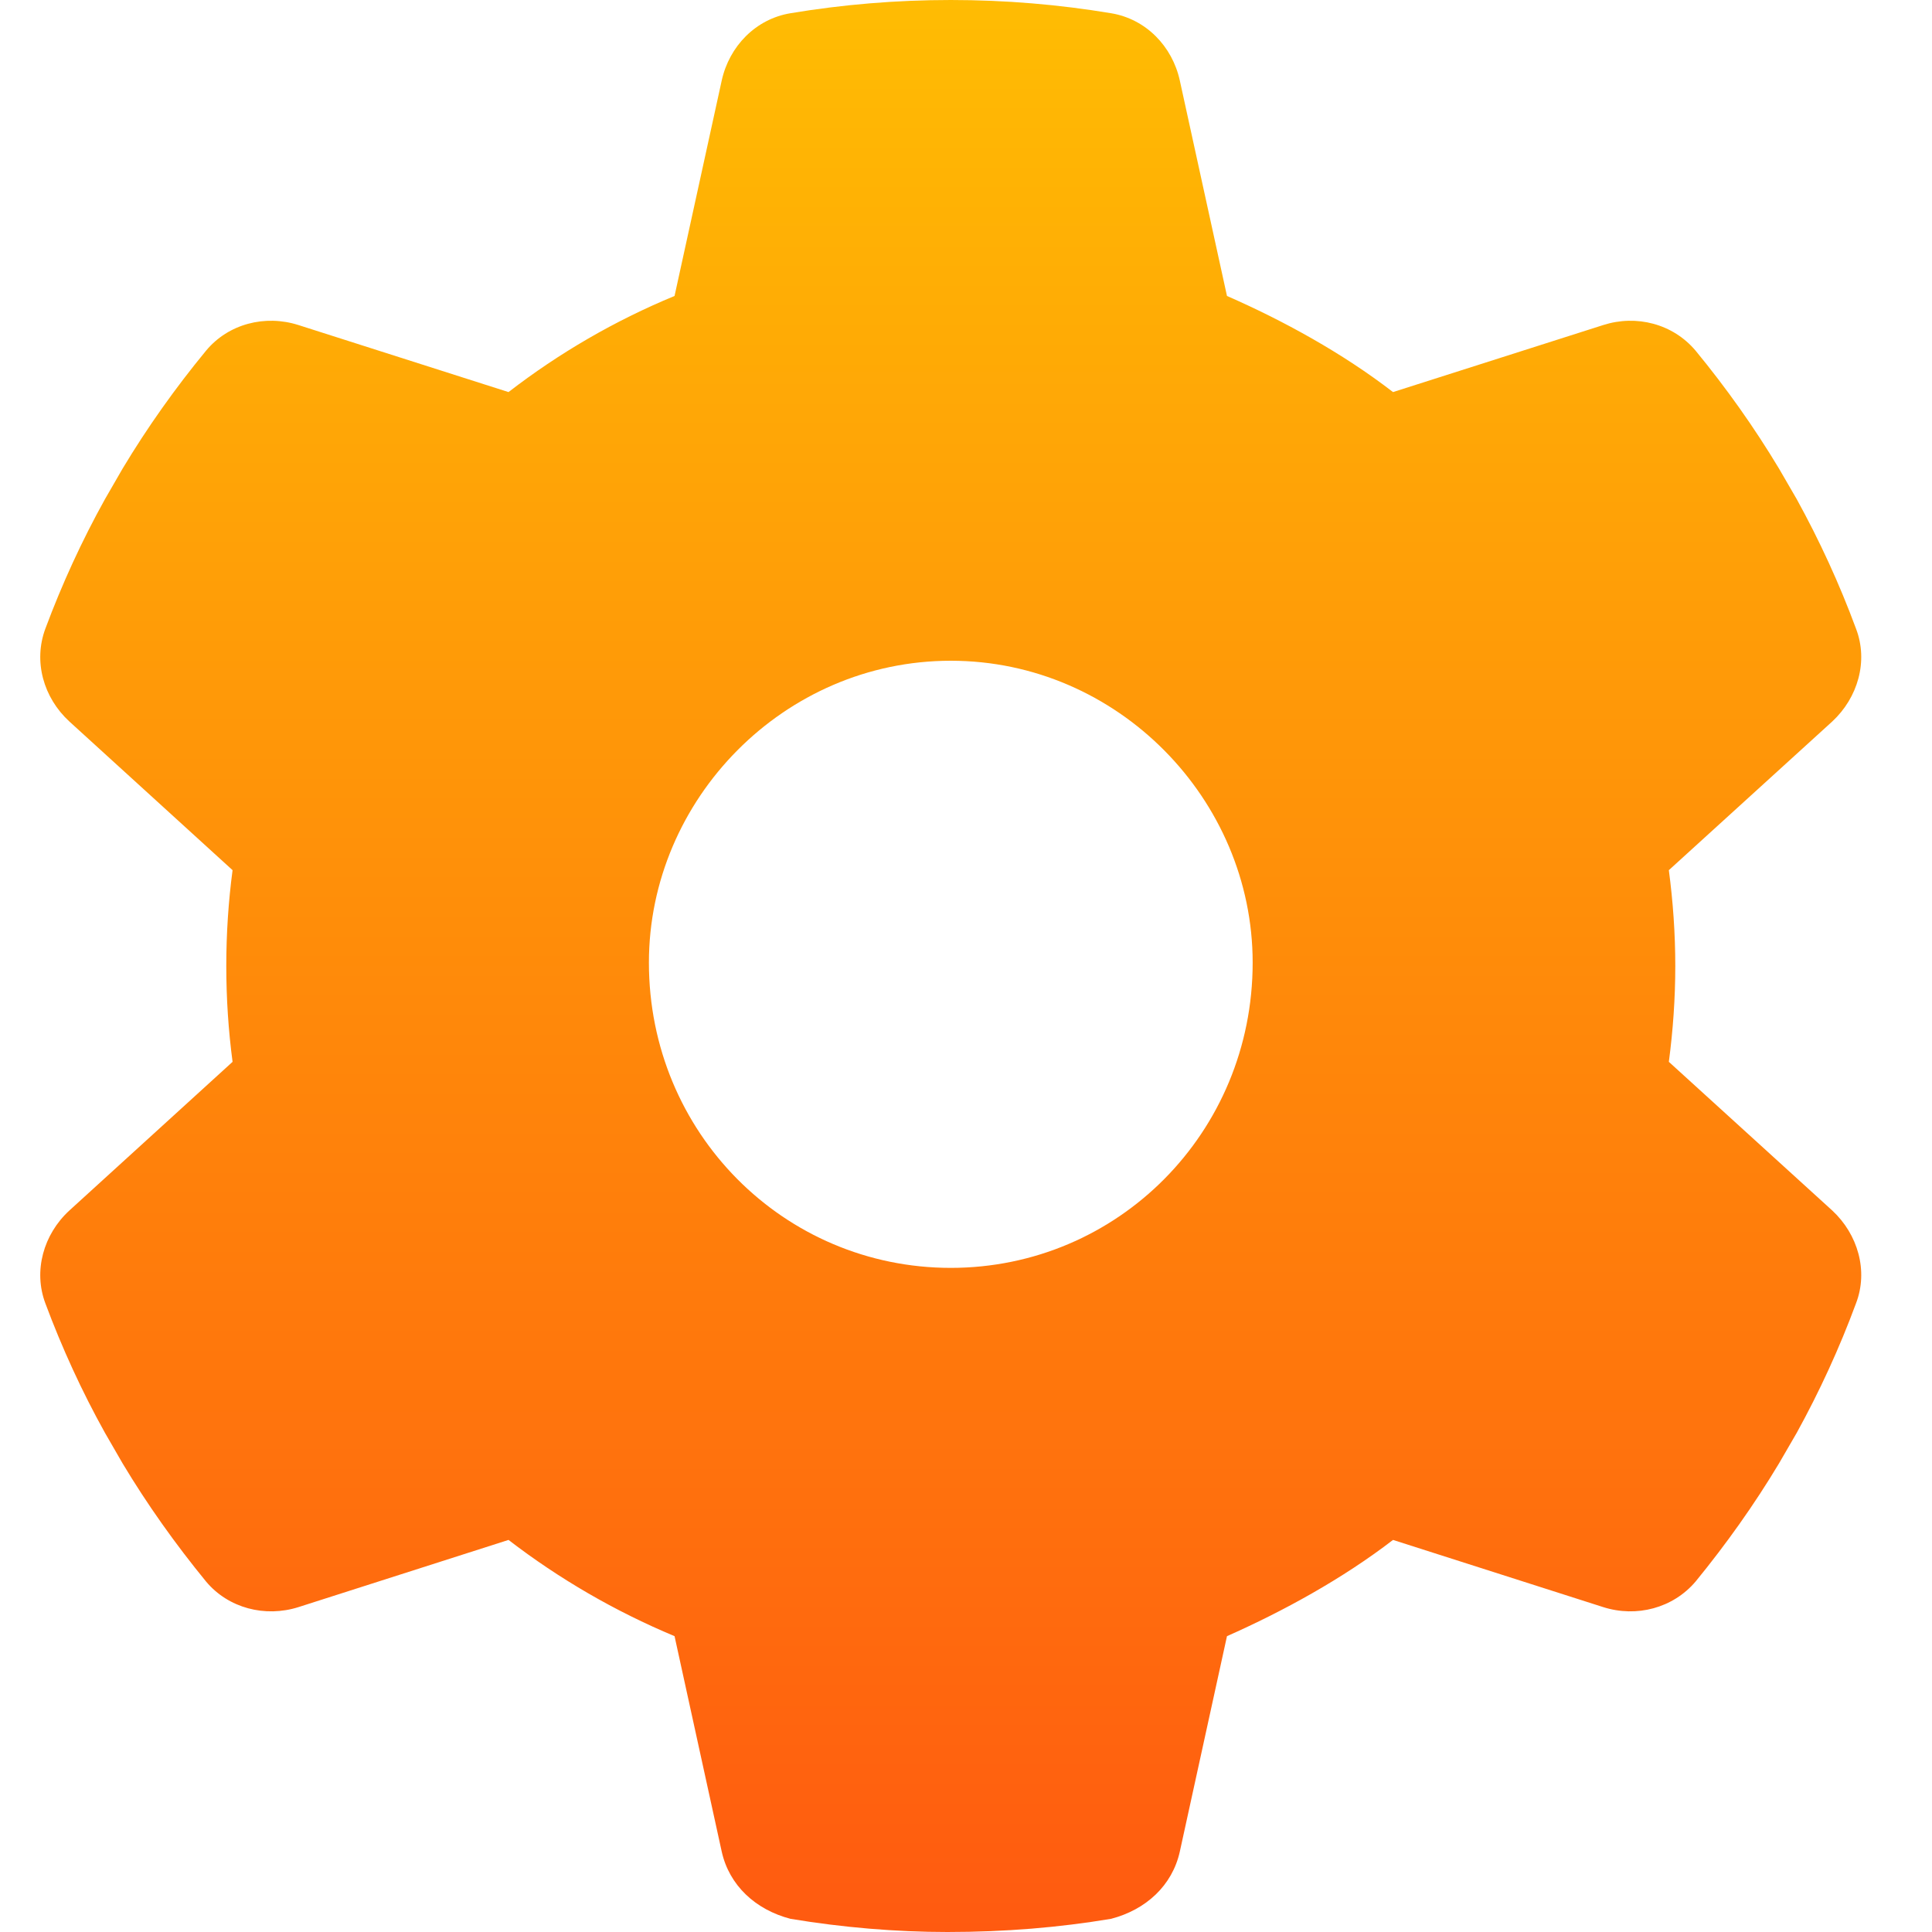 <svg width="48" height="48" viewBox="0 0 48 48" fill="none" xmlns="http://www.w3.org/2000/svg">
<path d="M46.112 15.619C46.422 16.425 46.159 17.334 45.522 17.925L41.462 21.619C41.565 22.397 41.622 23.194 41.622 24C41.622 24.806 41.565 25.603 41.462 26.381L45.522 30.075C46.159 30.666 46.422 31.575 46.112 32.381C45.7 33.497 45.203 34.575 44.64 35.597L44.2 36.356C43.581 37.388 42.887 38.362 42.128 39.291C41.565 39.956 40.656 40.191 39.831 39.928L34.609 38.259C33.353 39.225 31.881 40.031 30.484 40.65L29.312 46.003C29.125 46.847 28.469 47.447 27.606 47.672C26.312 47.888 24.981 48 23.537 48C22.262 48 20.931 47.888 19.637 47.672C18.775 47.447 18.119 46.847 17.931 46.003L16.759 40.65C15.278 40.031 13.89 39.225 12.634 38.259L7.416 39.928C6.587 40.191 5.673 39.956 5.118 39.291C4.358 38.362 3.664 37.388 3.045 36.356L2.607 35.597C2.038 34.575 1.543 33.497 1.127 32.381C0.824 31.575 1.08 30.666 1.723 30.075L5.778 26.381C5.675 25.603 5.622 24.806 5.622 24C5.622 23.194 5.675 22.397 5.778 21.619L1.723 17.925C1.08 17.334 0.824 16.434 1.127 15.619C1.543 14.503 2.039 13.425 2.607 12.403L3.045 11.644C3.664 10.613 4.358 9.637 5.118 8.714C5.673 8.044 6.587 7.811 7.416 8.076L12.634 9.741C13.89 8.771 15.278 7.965 16.759 7.353L17.931 2C18.119 1.148 18.775 0.472 19.637 0.329C20.931 0.113 22.262 0 23.622 0C24.981 0 26.312 0.113 27.606 0.329C28.469 0.472 29.125 1.148 29.312 2L30.484 7.353C31.881 7.965 33.353 8.771 34.609 9.741L39.831 8.076C40.656 7.811 41.565 8.044 42.128 8.714C42.887 9.637 43.581 10.613 44.2 11.644L44.64 12.403C45.203 13.425 45.7 14.503 46.112 15.619ZM23.622 31.5C27.765 31.5 31.122 28.144 31.122 23.916C31.122 19.856 27.765 16.416 23.622 16.416C19.478 16.416 16.122 19.856 16.122 23.916C16.122 28.144 19.478 31.5 23.622 31.5Z" fill="url(#paint0_linear_4574_44316)"/>
<defs>
<linearGradient id="paint0_linear_4574_44316" x1="19.152" y1="-5.39399e-07" x2="19.152" y2="48" gradientUnits="userSpaceOnUse">
<stop stop-color="#FFBC03"/>
<stop offset="1" stop-color="#FF5A10"/>
</linearGradient>
</defs>
</svg>

